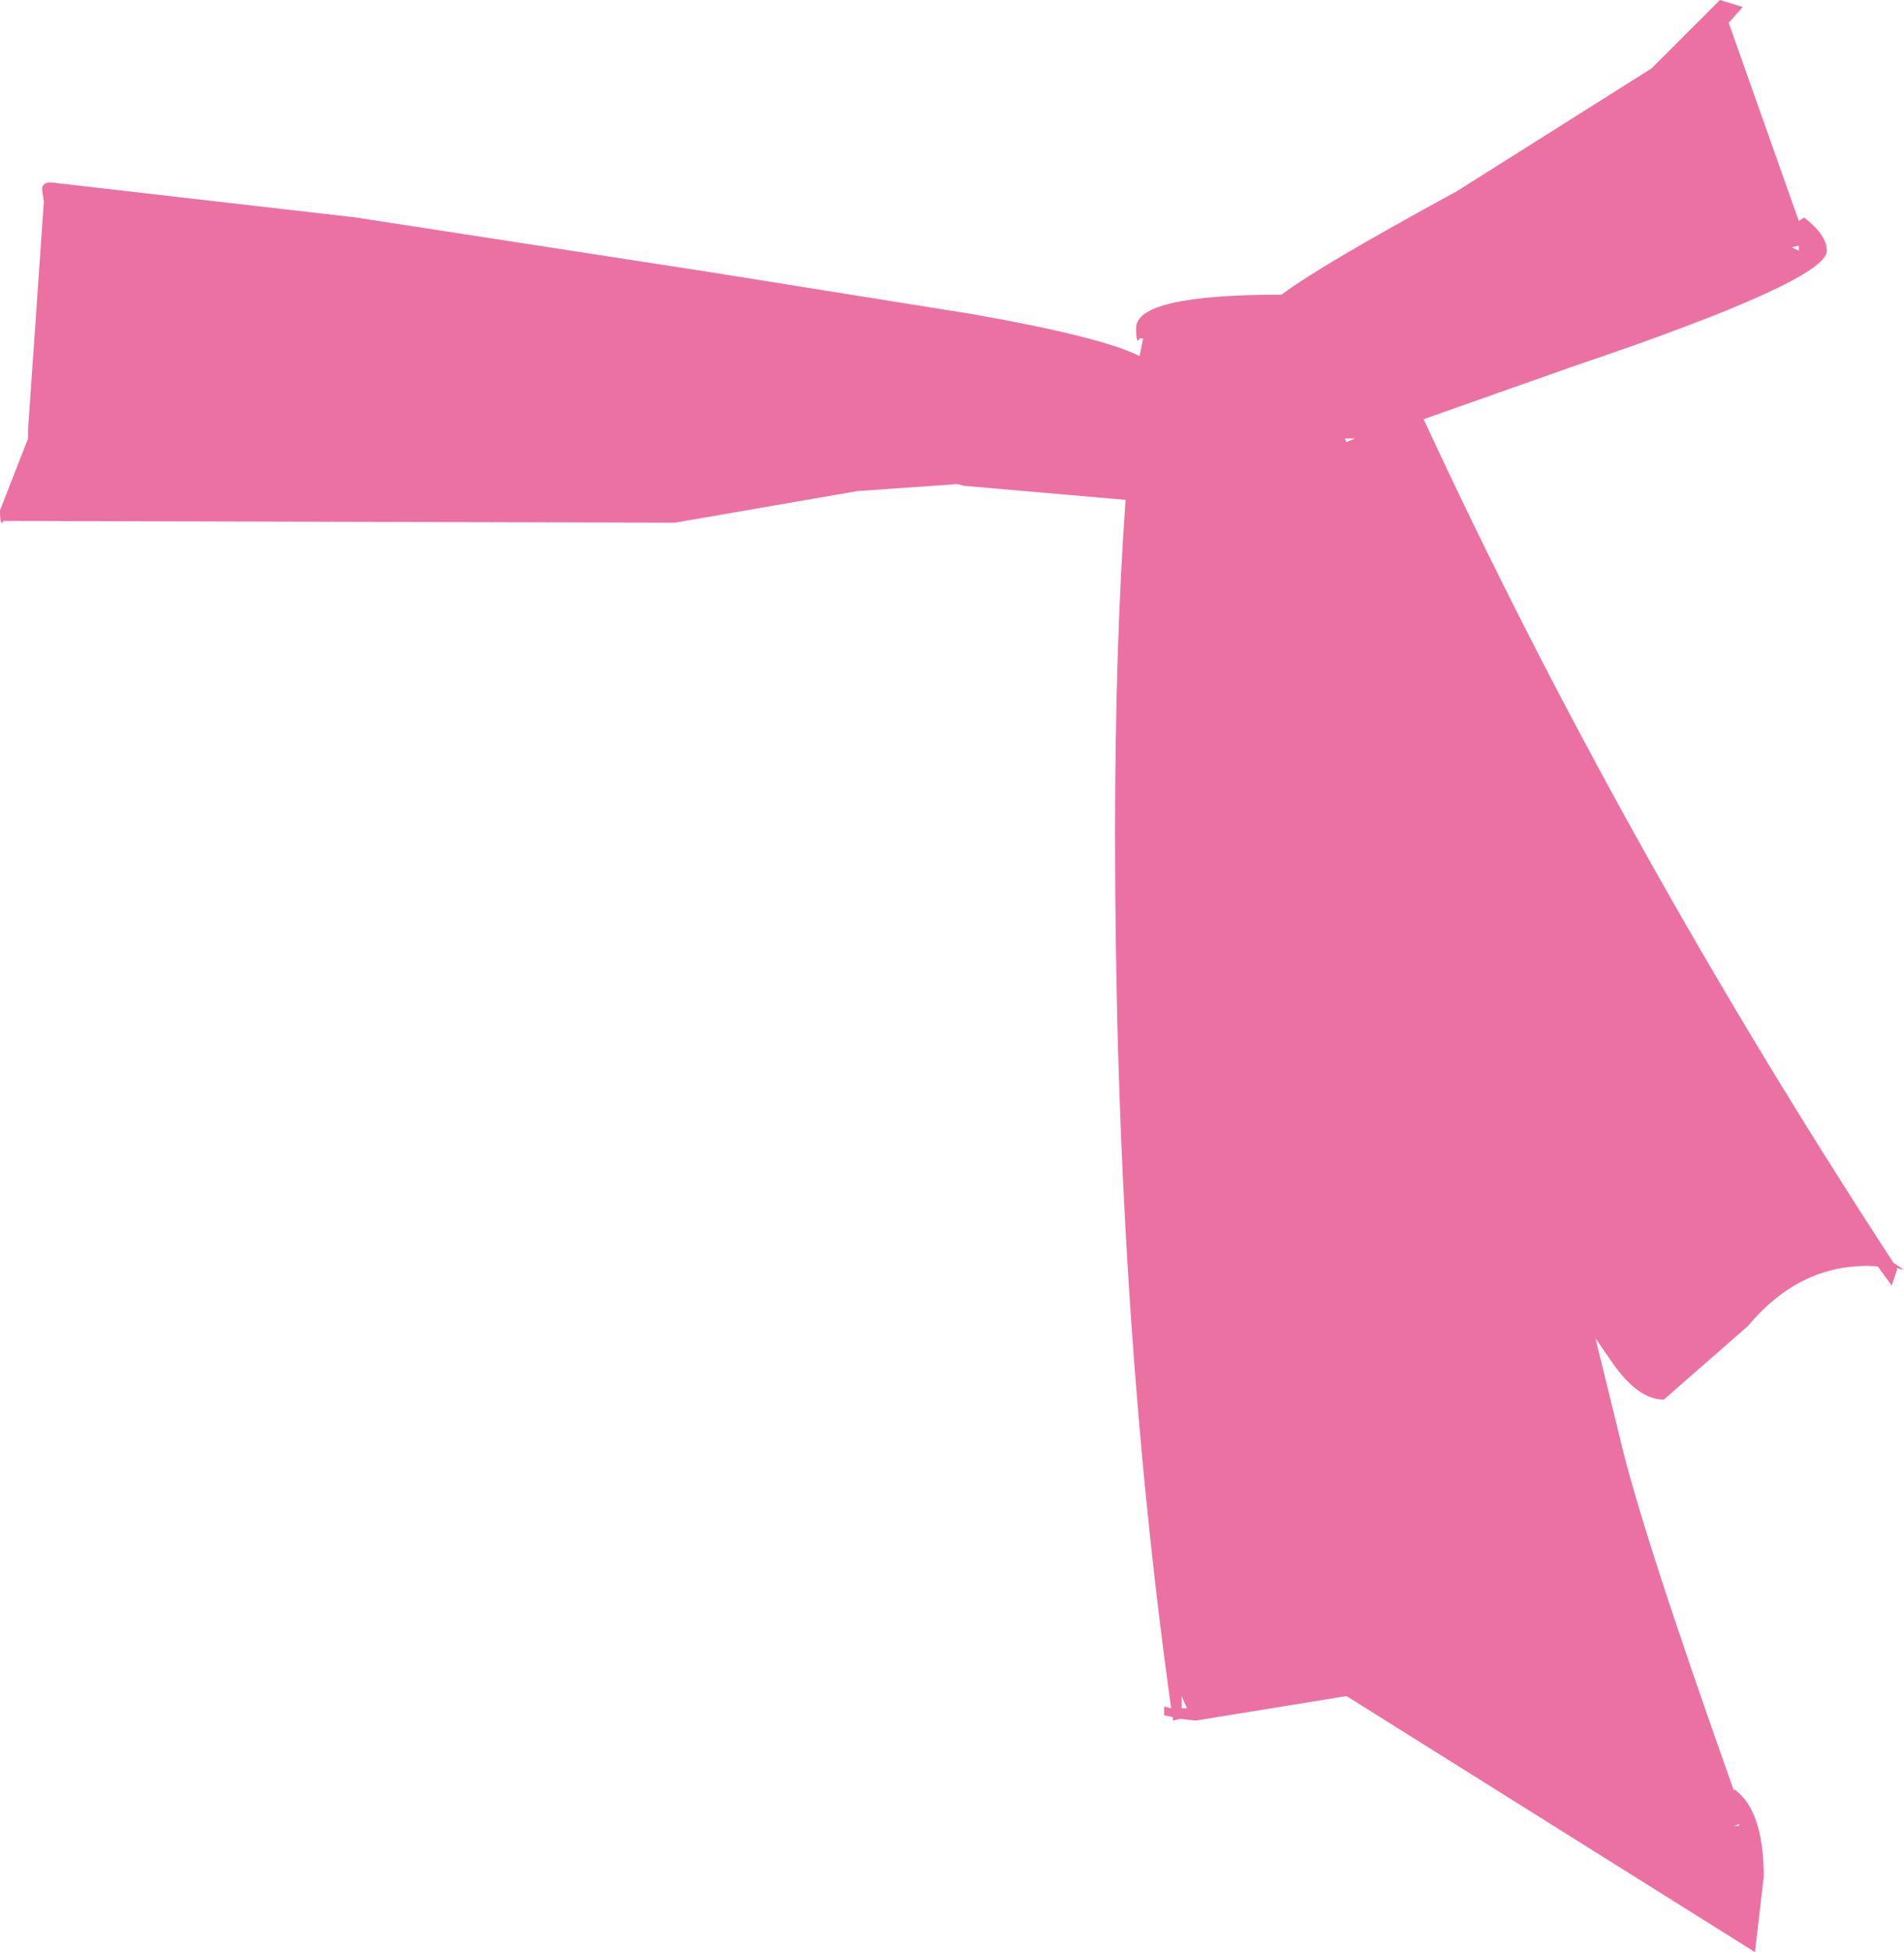 <?xml version="1.0" encoding="UTF-8" standalone="no"?>
<svg xmlns:xlink="http://www.w3.org/1999/xlink" height="55.65px" width="54.3px" xmlns="http://www.w3.org/2000/svg">
  <g transform="matrix(1.0, 0.0, 0.0, 1.0, 0.0, 0.0)">
    <path d="M52.1 7.15 Q52.1 8.0 44.85 10.45 L40.6 11.95 Q46.2 24.05 54.0 36.0 L54.3 36.2 54.1 36.15 54.1 36.2 53.95 36.65 53.55 36.1 Q51.4 35.95 49.85 37.8 L47.45 39.9 Q46.7 39.9 45.95 38.8 L45.5 38.15 46.2 41.0 Q46.8 43.6 49.45 51.05 L49.45 51.0 Q50.3 51.6 50.3 53.5 L50.05 55.65 38.4 48.35 34.1 49.05 33.65 49.0 33.45 49.05 33.45 48.95 33.2 48.9 33.2 48.65 33.4 48.7 Q31.8 37.25 31.8 23.8 31.8 18.45 32.1 14.25 L27.5 13.85 27.3 13.8 24.45 14.0 19.25 14.9 0.1 14.85 Q0.0 15.05 0.0 14.55 L0.8 12.5 0.8 12.25 1.25 5.75 1.2 5.4 Q1.2 5.2 1.45 5.2 L10.15 6.2 20.2 7.75 27.7 8.95 Q31.4 9.6 32.5 10.15 L32.6 9.65 32.5 9.65 Q32.4 9.85 32.4 9.35 32.4 8.4 36.55 8.4 37.6 7.6 41.55 5.45 L47.1 1.95 49.05 0.0 49.7 0.2 49.3 0.65 51.3 6.3 51.45 6.2 Q52.1 6.7 52.1 7.15 M38.4 12.6 L38.65 12.5 38.35 12.5 38.4 12.6 M45.25 37.0 L45.25 37.05 45.25 37.0 M51.1 7.05 L51.3 7.15 51.3 7.0 51.1 7.05 M33.7 48.35 L33.7 48.7 33.85 48.7 33.7 48.35 M49.45 52.05 L49.6 52.05 49.6 52.0 49.45 52.05" fill="#ec71a3" fill-rule="evenodd" stroke="none"/>
  </g>
</svg>
